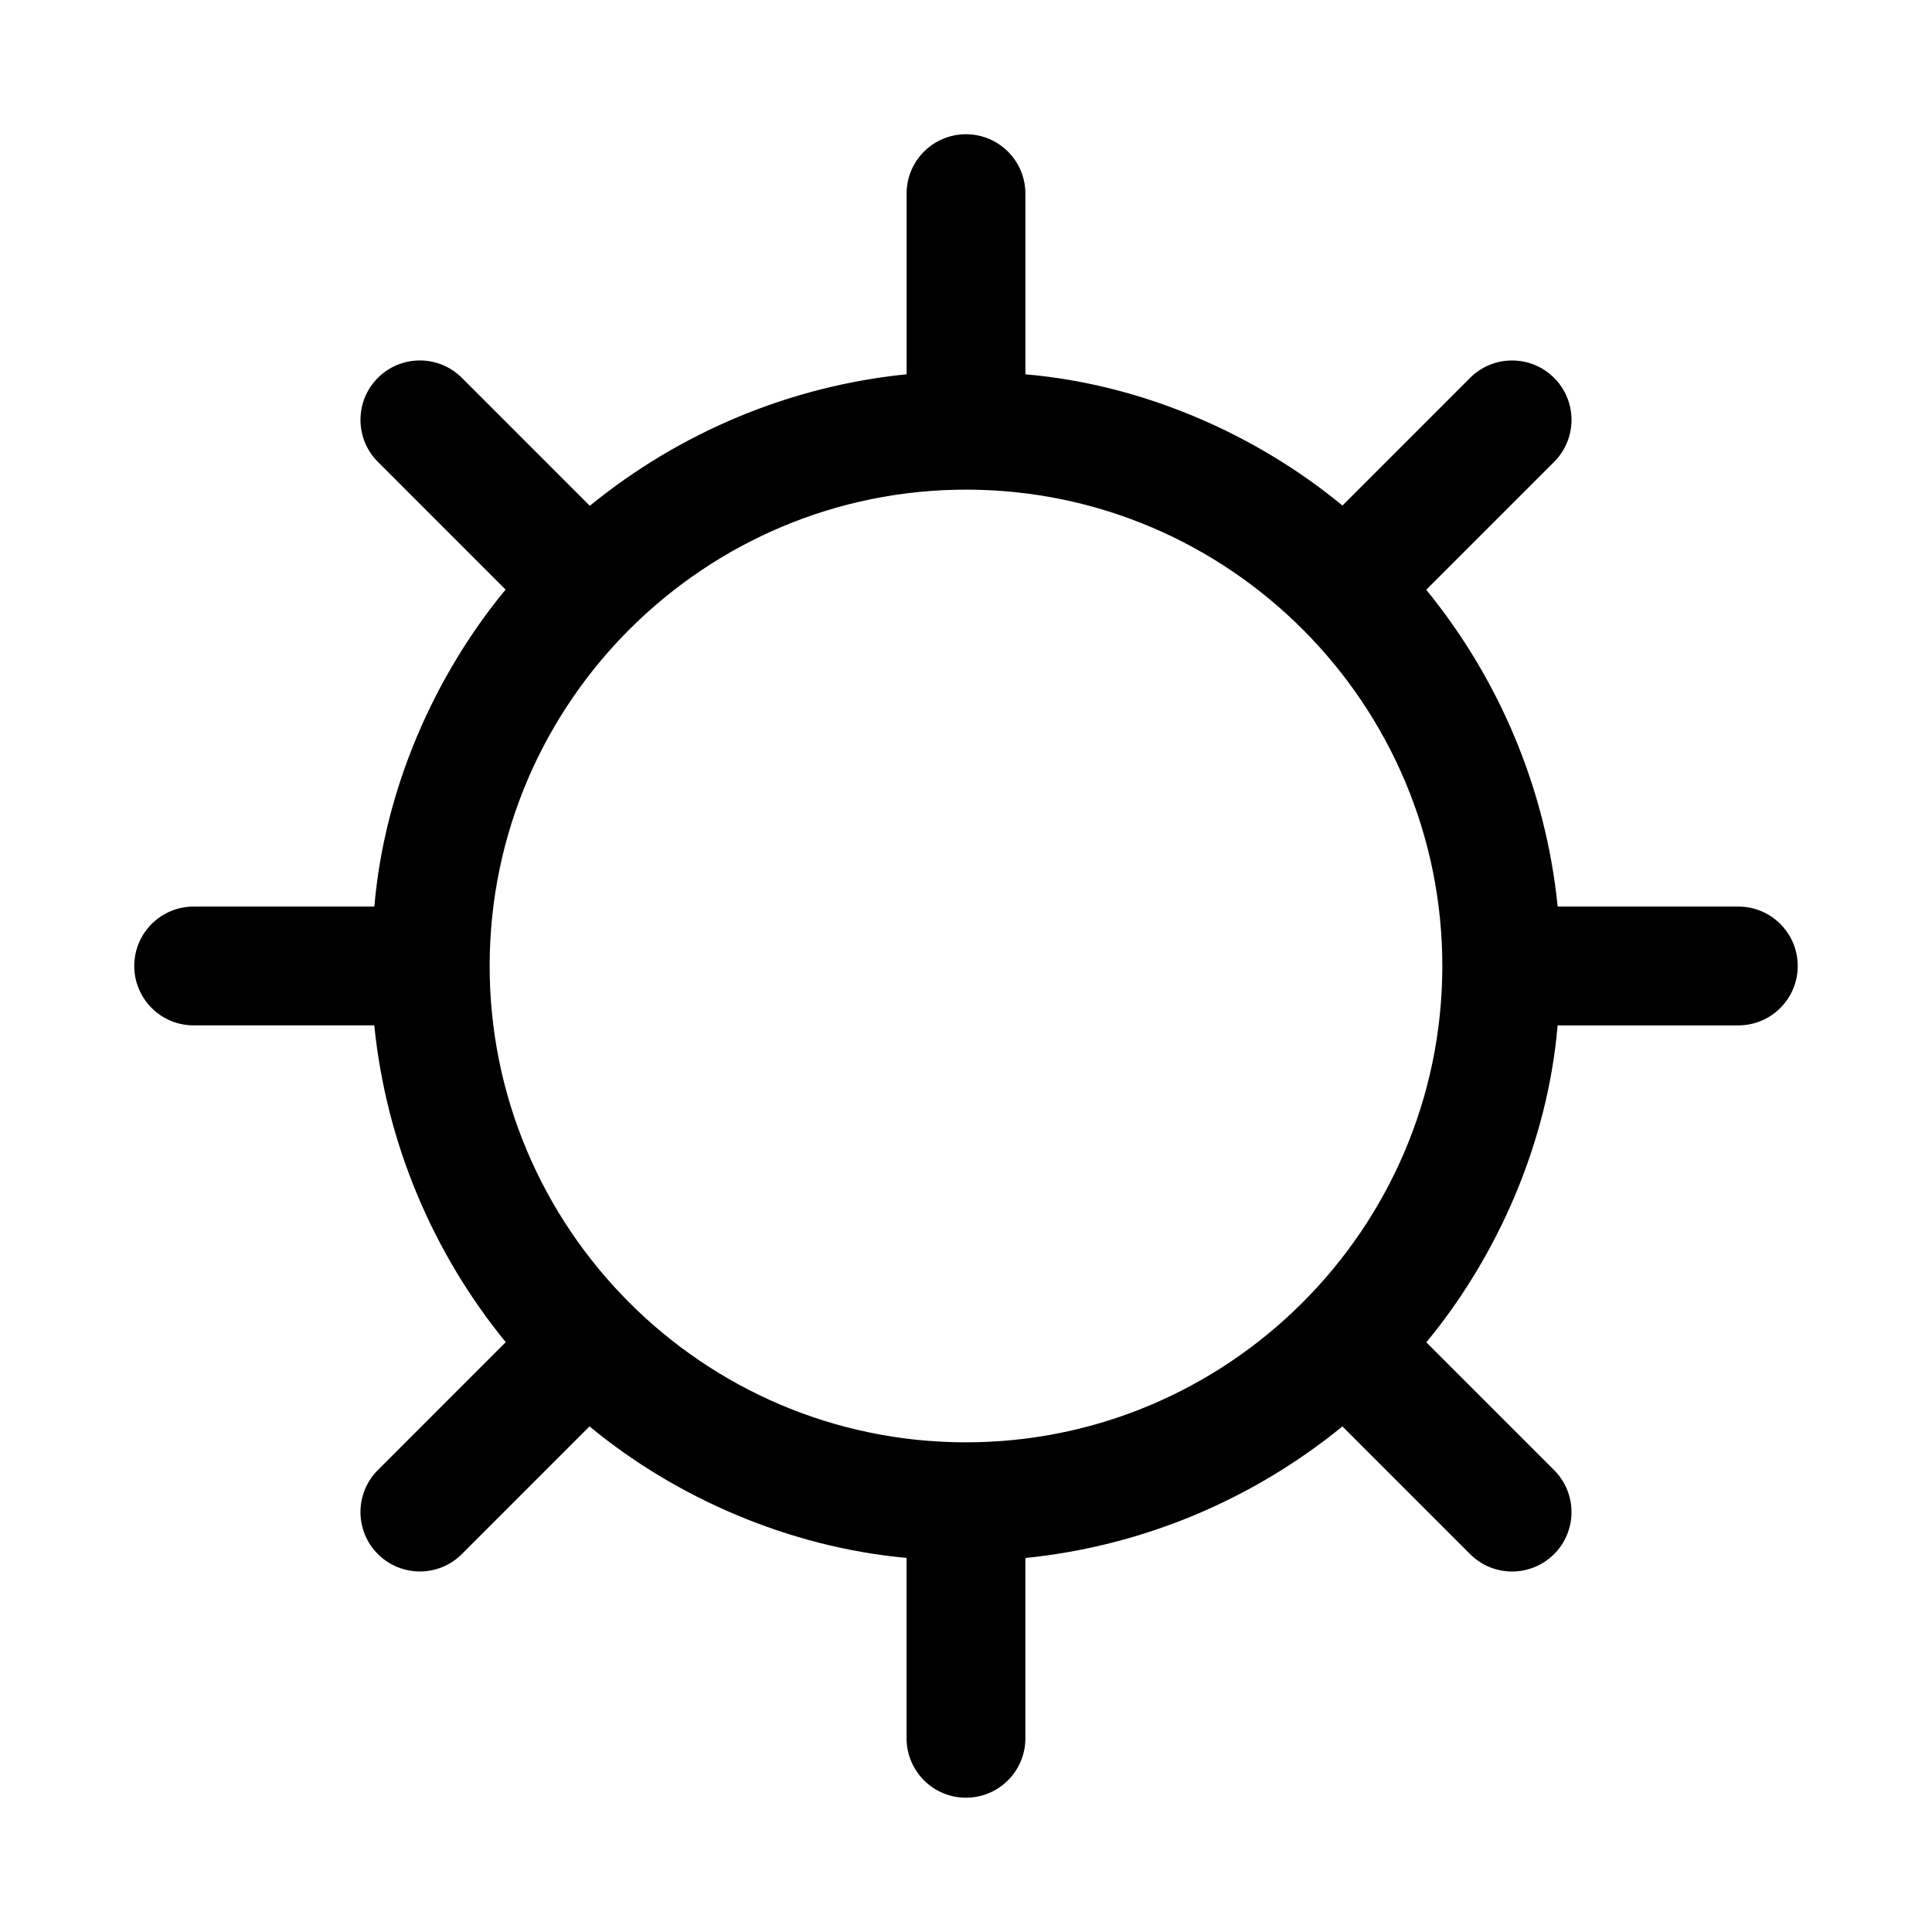 <?xml version="1.0" encoding="UTF-8"?>
<!-- Uploaded to: ICON Repo, www.iconrepo.com, Generator: ICON Repo Mixer Tools -->
<svg fill="#000000" width="800px" height="800px" version="1.1" viewBox="144 144 512 512" xmlns="http://www.w3.org/2000/svg">
 <path d="m604.67 384.25h-47.867c-3.148-31.195-15.52-60.293-34.836-83.957l33.887-33.891c6.148-6.148 6.148-16.121 0-22.262-6.148-6.148-16.113-6.148-22.262 0l-33.828 33.832c-22.844-18.859-52.871-32.113-84.023-34.77v-47.883c0-8.695-7.043-15.742-15.742-15.742-8.703 0-15.742 7.051-15.742 15.742v47.867c-31.172 3.156-60.273 15.531-83.949 34.855l-33.902-33.906c-6.148-6.148-16.113-6.148-22.262 0-6.148 6.141-6.148 16.113 0 22.262l33.844 33.848c-18.867 22.844-32.133 52.859-34.777 84.004h-47.887c-8.703 0-15.742 7.051-15.742 15.742 0 8.695 7.043 15.742 15.742 15.742h47.867c3.148 31.195 15.52 60.293 34.836 83.957l-33.887 33.891c-6.148 6.148-6.148 16.121 0 22.262 6.148 6.148 16.113 6.148 22.262 0l33.828-33.836c22.848 18.914 52.887 32.027 84.023 34.855v47.805c0 8.695 7.043 15.742 15.742 15.742 8.703 0 15.742-7.051 15.742-15.742v-47.785c31.199-3.144 60.34-15.543 84.016-34.871l33.836 33.84c6.148 6.148 16.113 6.148 22.262 0 6.148-6.141 6.148-16.113 0-22.262l-33.855-33.859c18.863-22.844 32.148-52.844 34.789-83.992h47.887c8.703 0 15.742-7.051 15.742-15.742 0-8.695-7.039-15.746-15.742-15.746zm-78.438 16.07c-0.195 69.625-57.094 126.09-126.57 125.91-69.586-0.18-126.07-56.957-125.9-126.56 0.184-69.625 57.082-126.07 126.57-125.91 69.582 0.18 126.07 56.957 125.9 126.56z"/>
</svg>